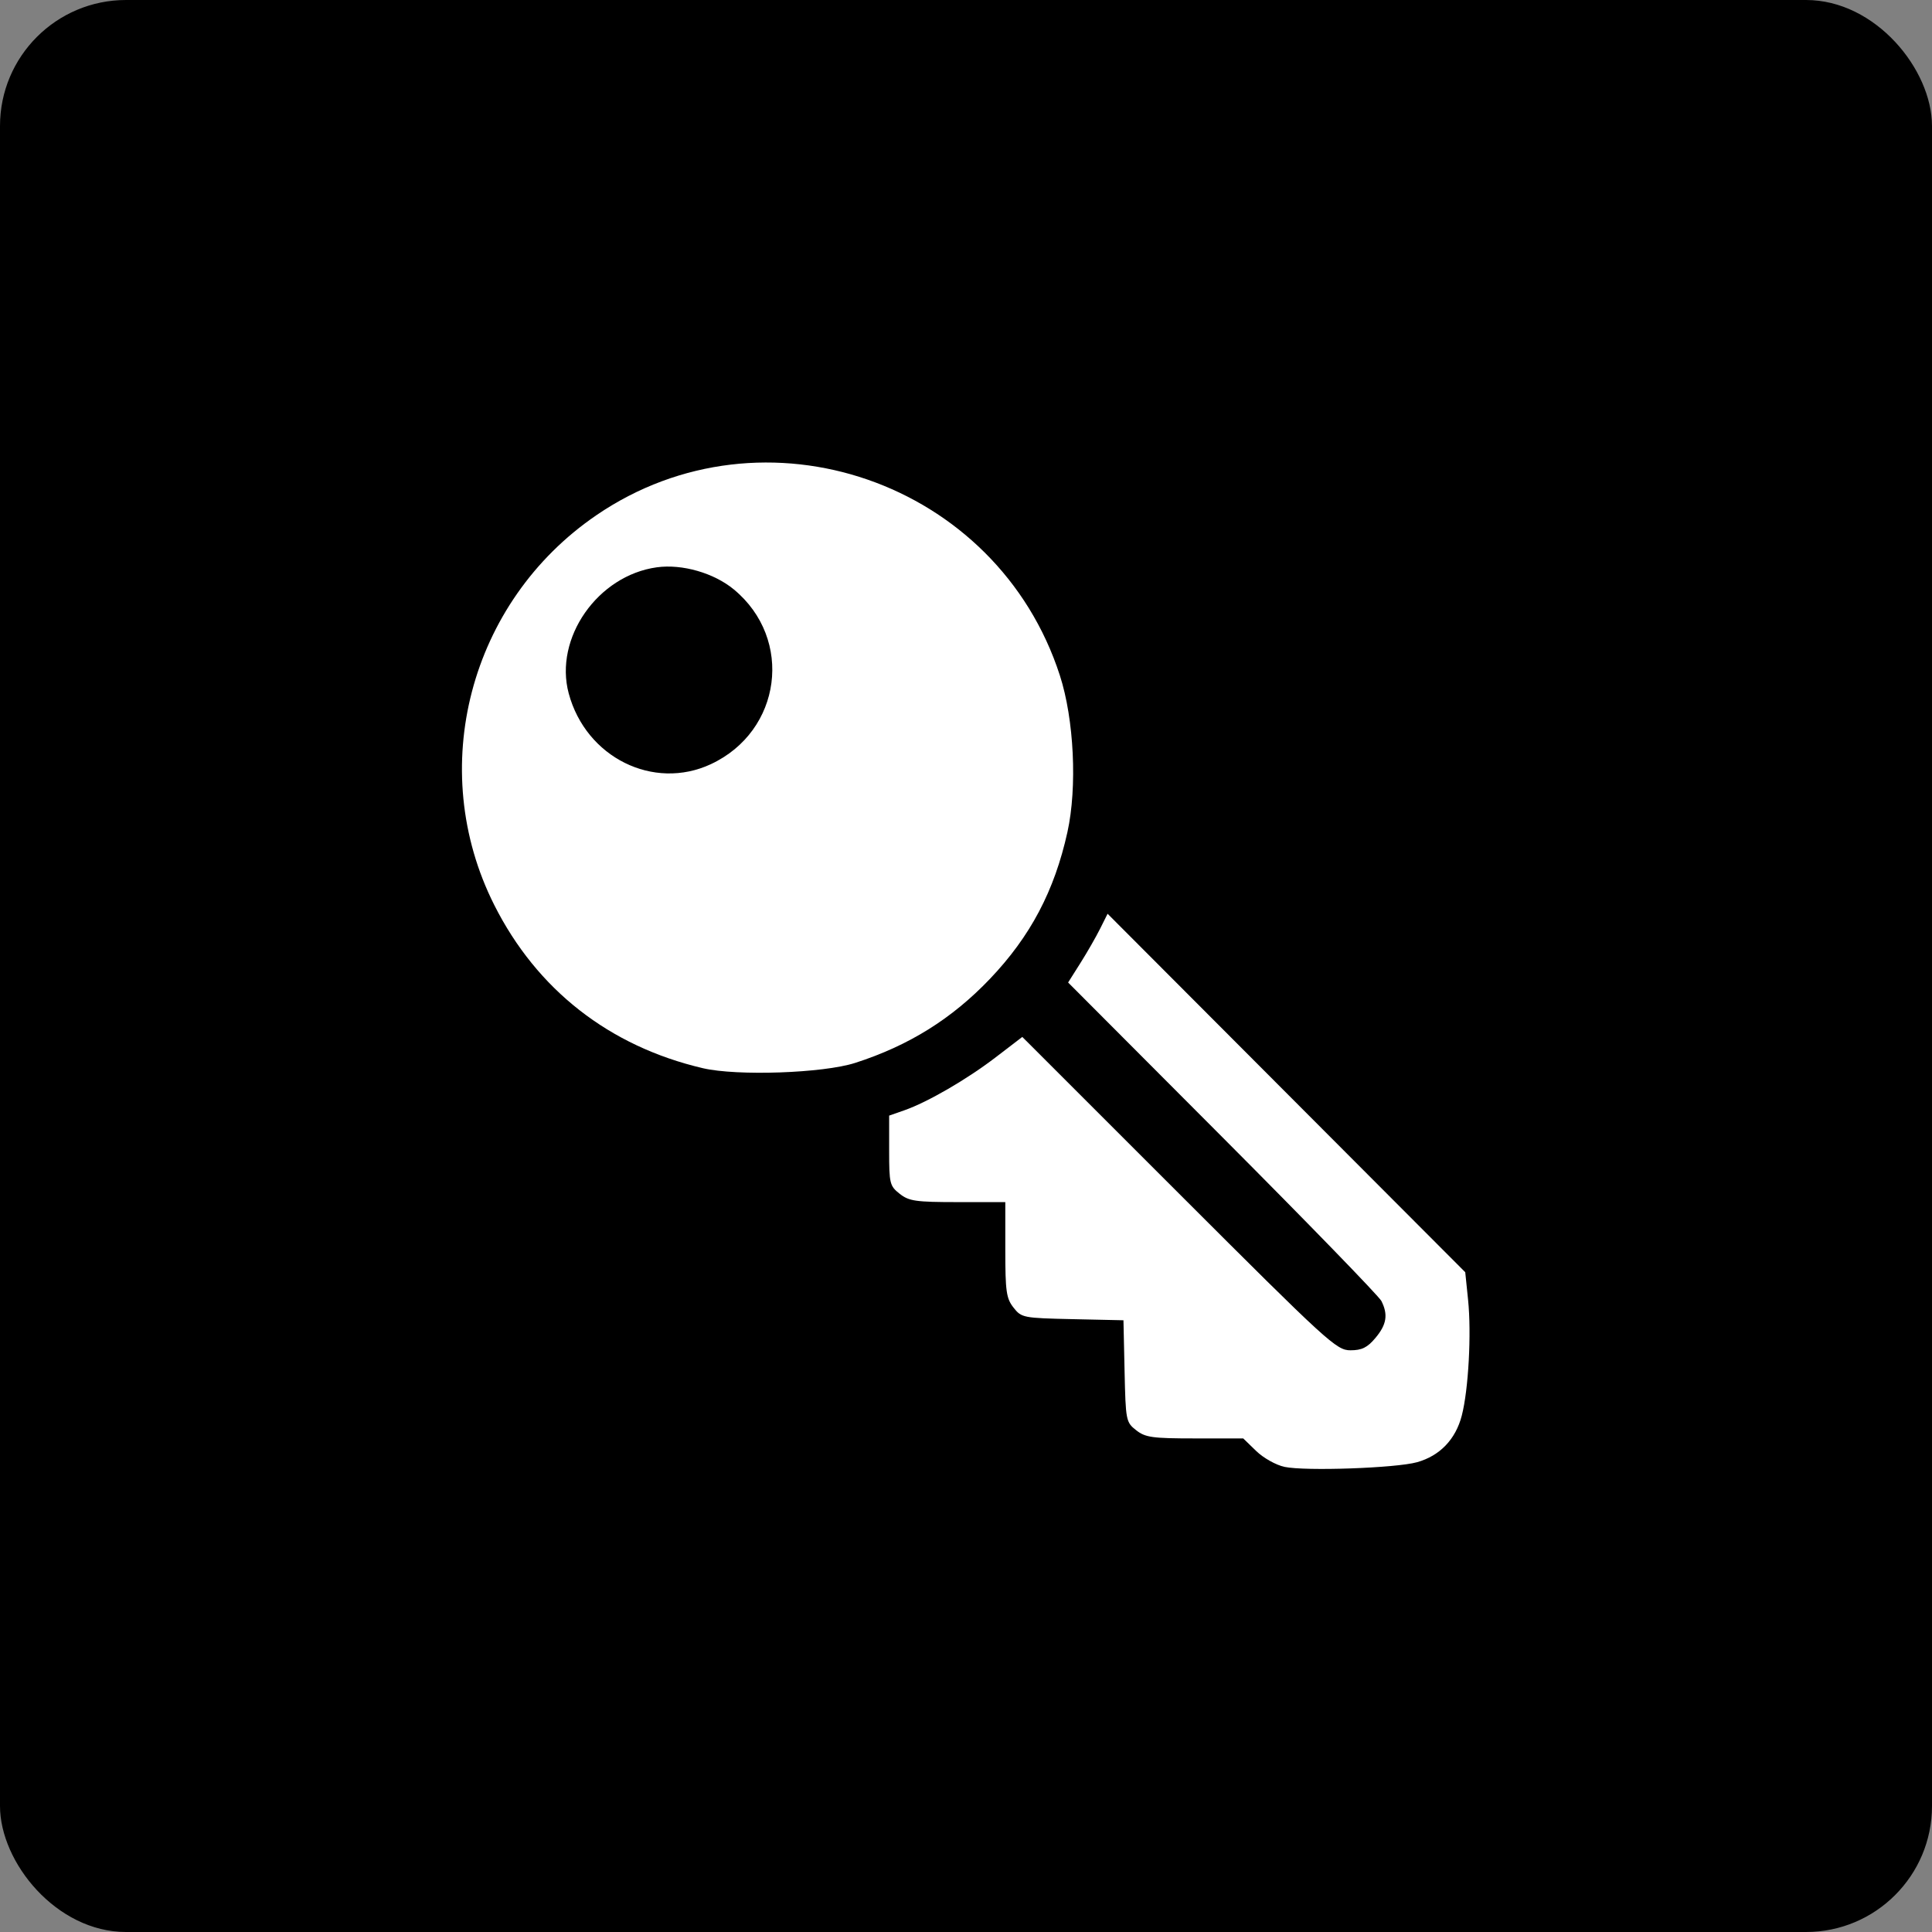 <?xml version="1.0" encoding="UTF-8" standalone="no"?>
<!-- Created with Inkscape (http://www.inkscape.org/) -->

<svg
   version="1.1"
   id="svg9"
   width="46"
   height="46"
   viewBox="0 0 46 46"
   sodipodi:docname="legend_key_dark.svg"
   inkscape:version="1.3 (0e150ed, 2023-07-21)"
   xmlns:inkscape="http://www.inkscape.org/namespaces/inkscape"
   xmlns:sodipodi="http://sodipodi.sourceforge.net/DTD/sodipodi-0.dtd"
   xmlns="http://www.w3.org/2000/svg"
   xmlns:svg="http://www.w3.org/2000/svg">
  <rect x="0" y="0" width="46" height="46" fill="#808080" stroke="none"/>
  <defs
     id="defs13" />
  <sodipodi:namedview
     id="namedview11"
     pagecolor="#ffffff"
     bordercolor="#666666"
     borderopacity="1.0"
     inkscape:pageshadow="2"
     inkscape:pageopacity="0.0"
     inkscape:pagecheckerboard="0"
     showgrid="false"
     inkscape:zoom="10.914329"
     inkscape:cx="21.57714"
     inkscape:cy="22.6308"
     inkscape:window-width="1728"
     inkscape:window-height="979"
     inkscape:window-x="0"
     inkscape:window-y="38"
     inkscape:window-maximized="1"
     inkscape:current-layer="g15"
     fit-margin-top="0"
     fit-margin-left="0"
     fit-margin-right="0"
     fit-margin-bottom="0"
     inkscape:showpageshadow="2"
     inkscape:deskcolor="#d1d1d1" />
  <g
     inkscape:groupmode="layer"
     inkscape:label="Image"
     id="g15"
     transform="translate(0,-2.276)">
    <rect
       style="fill:#000000;fill-rule:evenodd;stroke-width:0.247"
       id="rect1-9"
       width="46"
       height="46"
       x="0"
       y="2.276"
       ry="3" />
    <g
       id="g1"
       style="fill:#ffffff"
       transform="matrix(0.682,0,0,0.682,7.402,8.125)">
      <g
         id="g2"
         style="fill:#ffffff">
        <path
           style="fill:#ffffff;fill-opacity:1;stroke-width:0.14"
           d="M 13.685,28.716 C 10.418,27.952 7.89,25.975 6.402,23.019 4.007,18.263 5.532,12.441 9.966,9.411 c 5.853,-3.999 13.99,-1.187 16.182,5.593 0.496,1.533 0.61,3.901 0.264,5.469 -0.453,2.052 -1.293,3.644 -2.708,5.127 -1.329,1.394 -2.834,2.331 -4.706,2.932 -1.119,0.359 -4.119,0.463 -5.313,0.184 z M 13.965,18.101 c 2.471,-1.153 2.895,-4.365 0.804,-6.097 -0.696,-0.577 -1.806,-0.896 -2.69,-0.775 -2.066,0.284 -3.597,2.475 -3.077,4.405 0.601,2.233 2.957,3.403 4.964,2.467 z"
           id="path1" />
        <path
           style="fill:#ffffff;fill-opacity:1;stroke-width:0.14"
           d="m 33.988,42.633 c -0.293,-0.061 -0.735,-0.309 -0.985,-0.552 l -0.454,-0.44 h -1.687 c -1.489,0 -1.73,-0.034 -2.052,-0.287 -0.354,-0.278 -0.365,-0.337 -0.403,-2.062 l -0.039,-1.776 -1.776,-0.039 c -1.726,-0.038 -1.784,-0.049 -2.062,-0.403 -0.252,-0.321 -0.287,-0.563 -0.287,-2.023 V 33.391 H 22.583 c -1.467,0 -1.702,-0.034 -2.027,-0.29 -0.348,-0.274 -0.368,-0.358 -0.368,-1.51 V 30.371 l 0.524,-0.183 c 0.818,-0.286 2.188,-1.08 3.2,-1.856 l 0.924,-0.708 5.472,5.47 c 5.207,5.205 5.496,5.47 5.983,5.47 0.399,0 0.591,-0.094 0.873,-0.43 0.392,-0.466 0.449,-0.815 0.208,-1.292 -0.085,-0.168 -2.58,-2.738 -5.545,-5.712 l -5.391,-5.406 0.427,-0.676 c 0.235,-0.372 0.545,-0.912 0.689,-1.2 l 0.262,-0.524 6.243,6.257 6.243,6.257 0.099,0.963 c 0.121,1.176 0.015,3.136 -0.22,4.044 -0.214,0.828 -0.766,1.403 -1.561,1.626 -0.735,0.206 -3.897,0.317 -4.629,0.163 z"
           id="path117-4" />
      </g>
    </g>
    <rect
       style="display:none;opacity:0;fill:#ffffff;stroke-width:1.278;stroke-linejoin:round;paint-order:fill markers stroke"
       id="rect1"
       width="46"
       height="46"
       x="0"
       y="2.276" />
  </g>
</svg>
